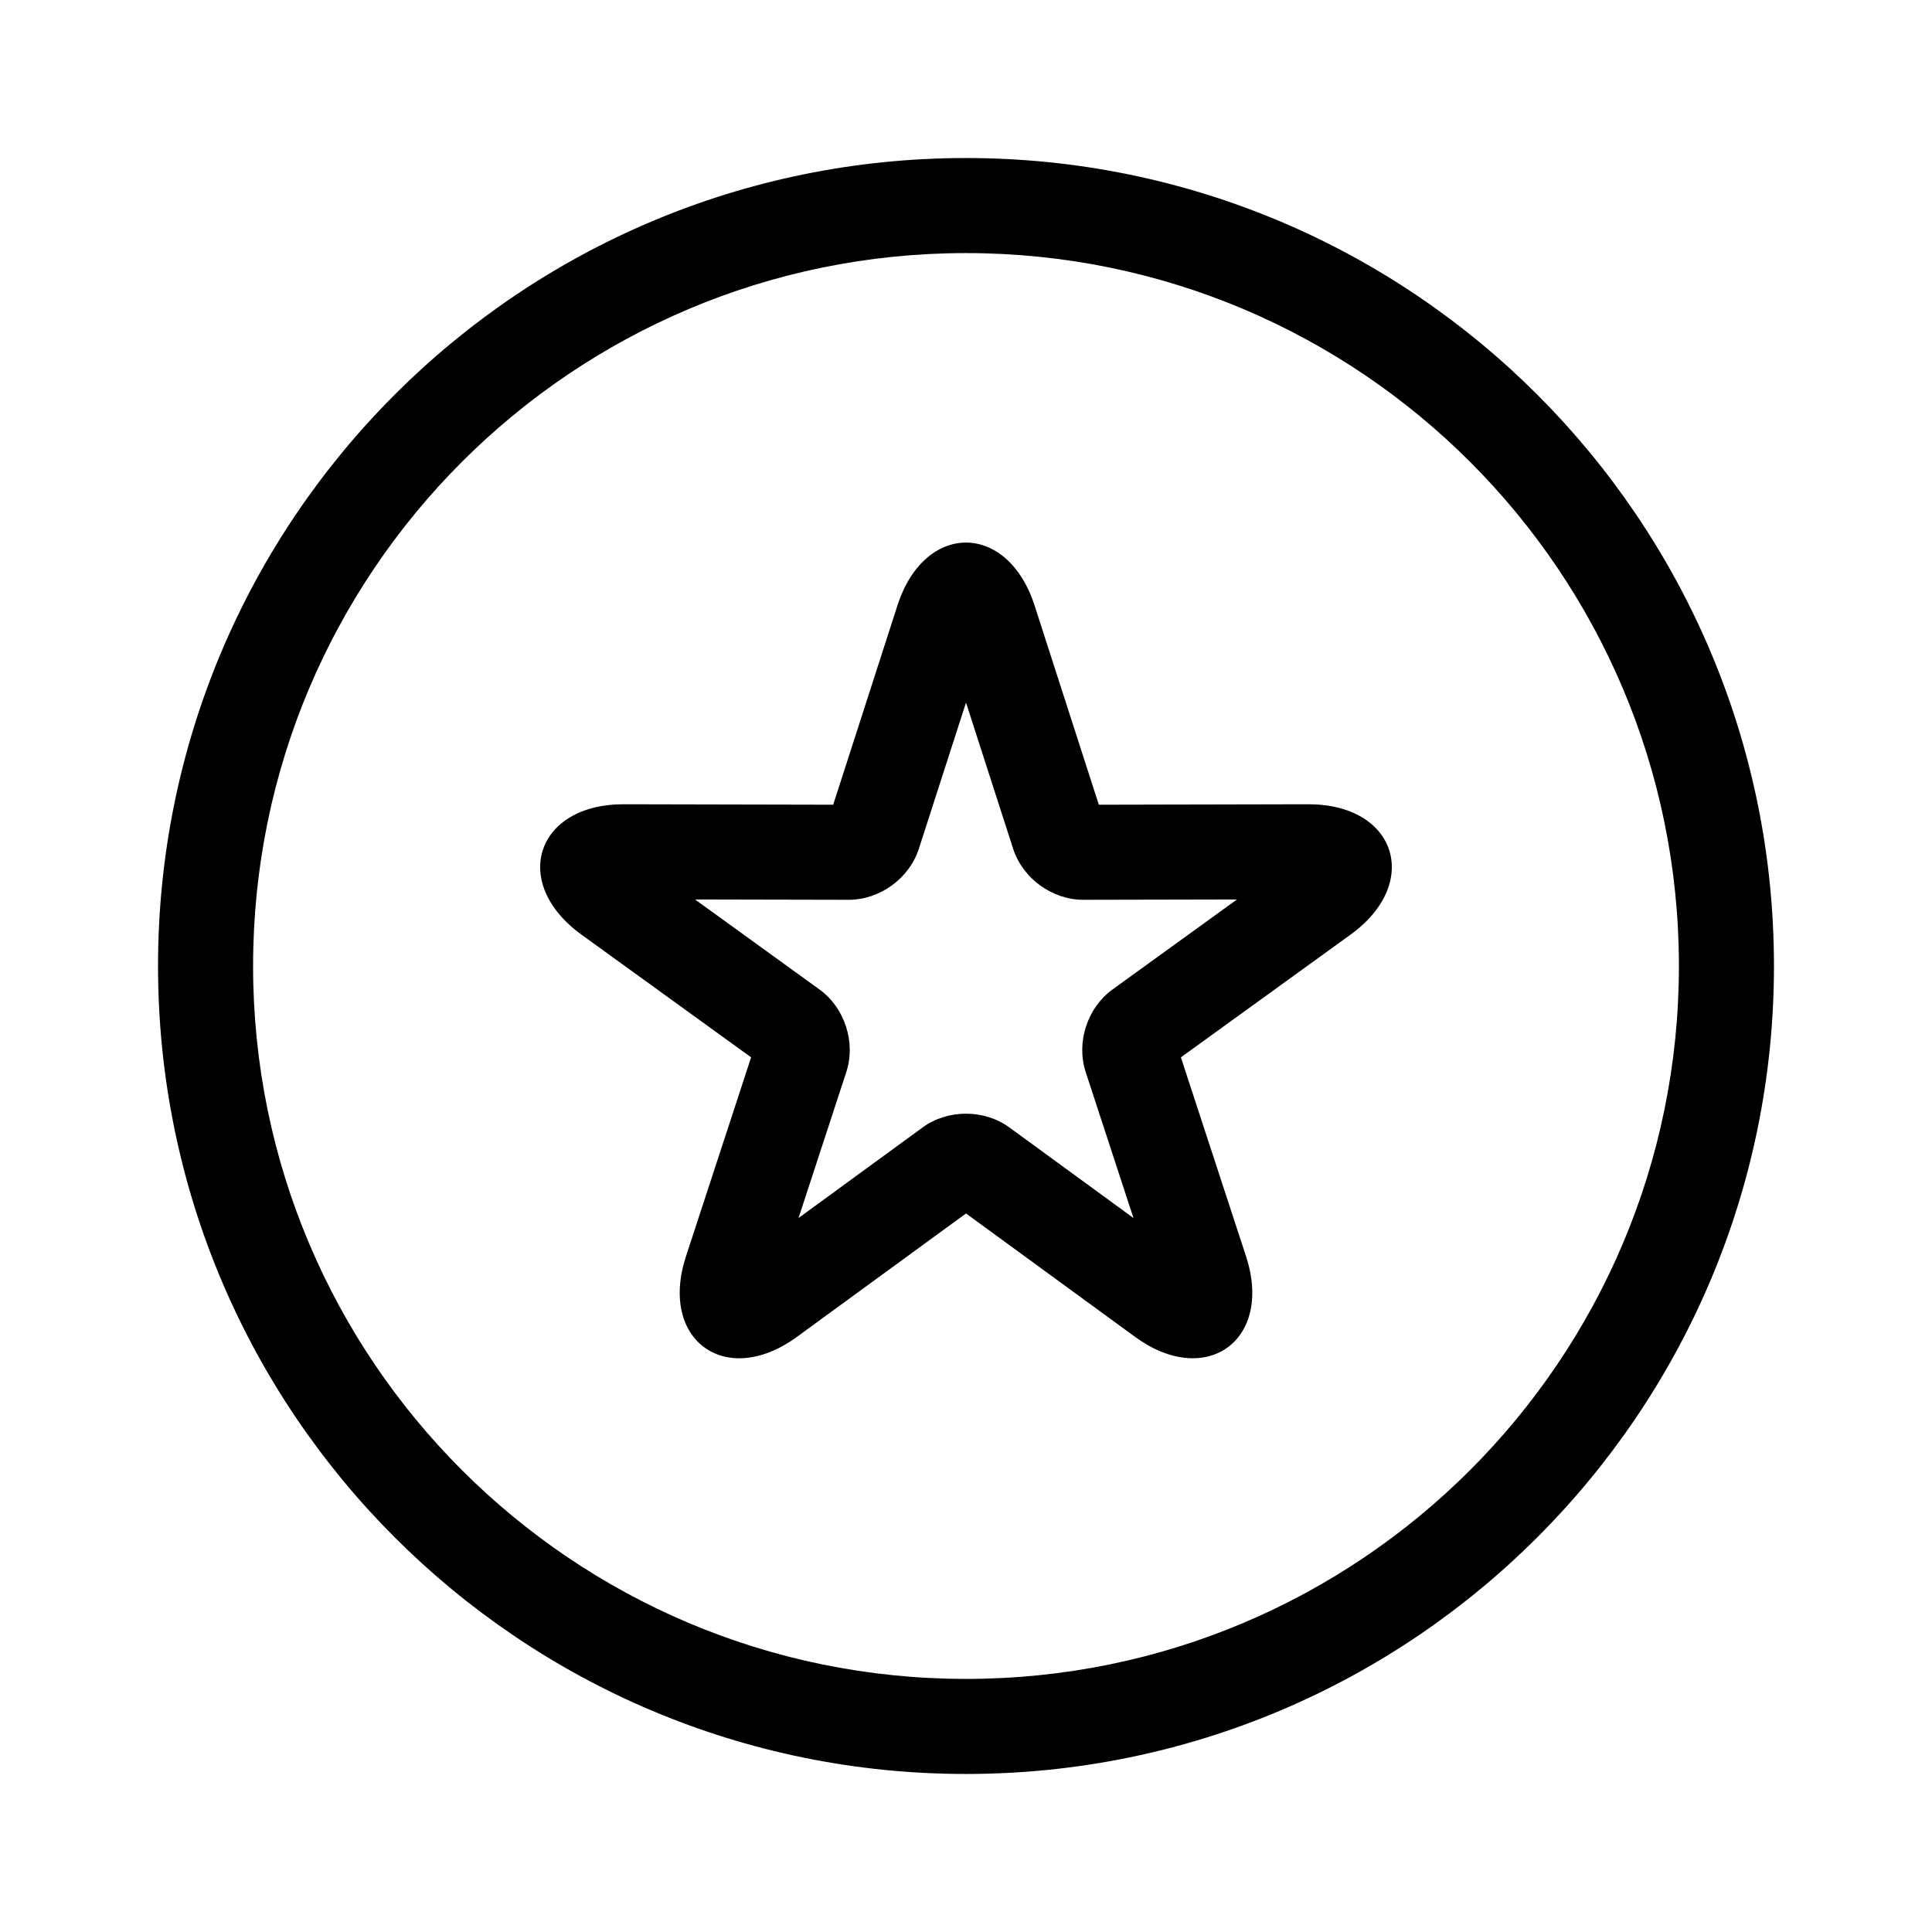 <?xml version="1.0" encoding="UTF-8"?>
<!-- The Best Svg Icon site in the world: iconSvg.co, Visit us! https://iconsvg.co -->
<svg fill="#000000" width="800px" height="800px" version="1.1" viewBox="144 144 512 512" xmlns="http://www.w3.org/2000/svg">
 <g>
  <path d="m355.2 498.28c-18.891 13.789-36.668 0.832-29.402-21.363l17.254-52.711-44.941-32.504c-18.953-13.703-12.125-34.617 11.23-34.566l55.461 0.121 17.023-52.785c7.18-22.258 29.18-22.227 36.348 0l17.023 52.785 55.461-0.121c23.391-0.051 30.156 20.879 11.23 34.566l-44.941 32.504 17.258 52.711c7.273 22.227-10.539 35.133-29.406 21.363l-44.797-32.699zm33.293-55.488c6.676-4.875 16.34-4.871 23.012 0l32.875 23.996-12.66-38.684c-2.57-7.856 0.418-17.043 7.109-21.883l32.98-23.852-40.699 0.086c-8.266 0.02-16.082-5.664-18.617-13.523l-12.492-38.738-12.496 38.738c-2.535 7.867-10.355 13.543-18.613 13.523l-40.703-0.086 32.98 23.852c6.699 4.844 9.68 14.035 7.109 21.883l-12.66 38.684z"/>
  <path d="m400 614.12c-118.26 0-214.12-95.863-214.12-214.12 0-118.26 95.863-214.12 214.12-214.12 118.25 0 214.12 95.863 214.12 214.12 0 118.25-95.863 214.12-214.12 214.12zm0-25.191c104.34 0 188.93-84.586 188.93-188.93 0-104.34-84.586-188.93-188.93-188.93-104.34 0-188.93 84.586-188.93 188.93 0 104.34 84.586 188.93 188.93 188.93z"/>
 </g>
</svg>